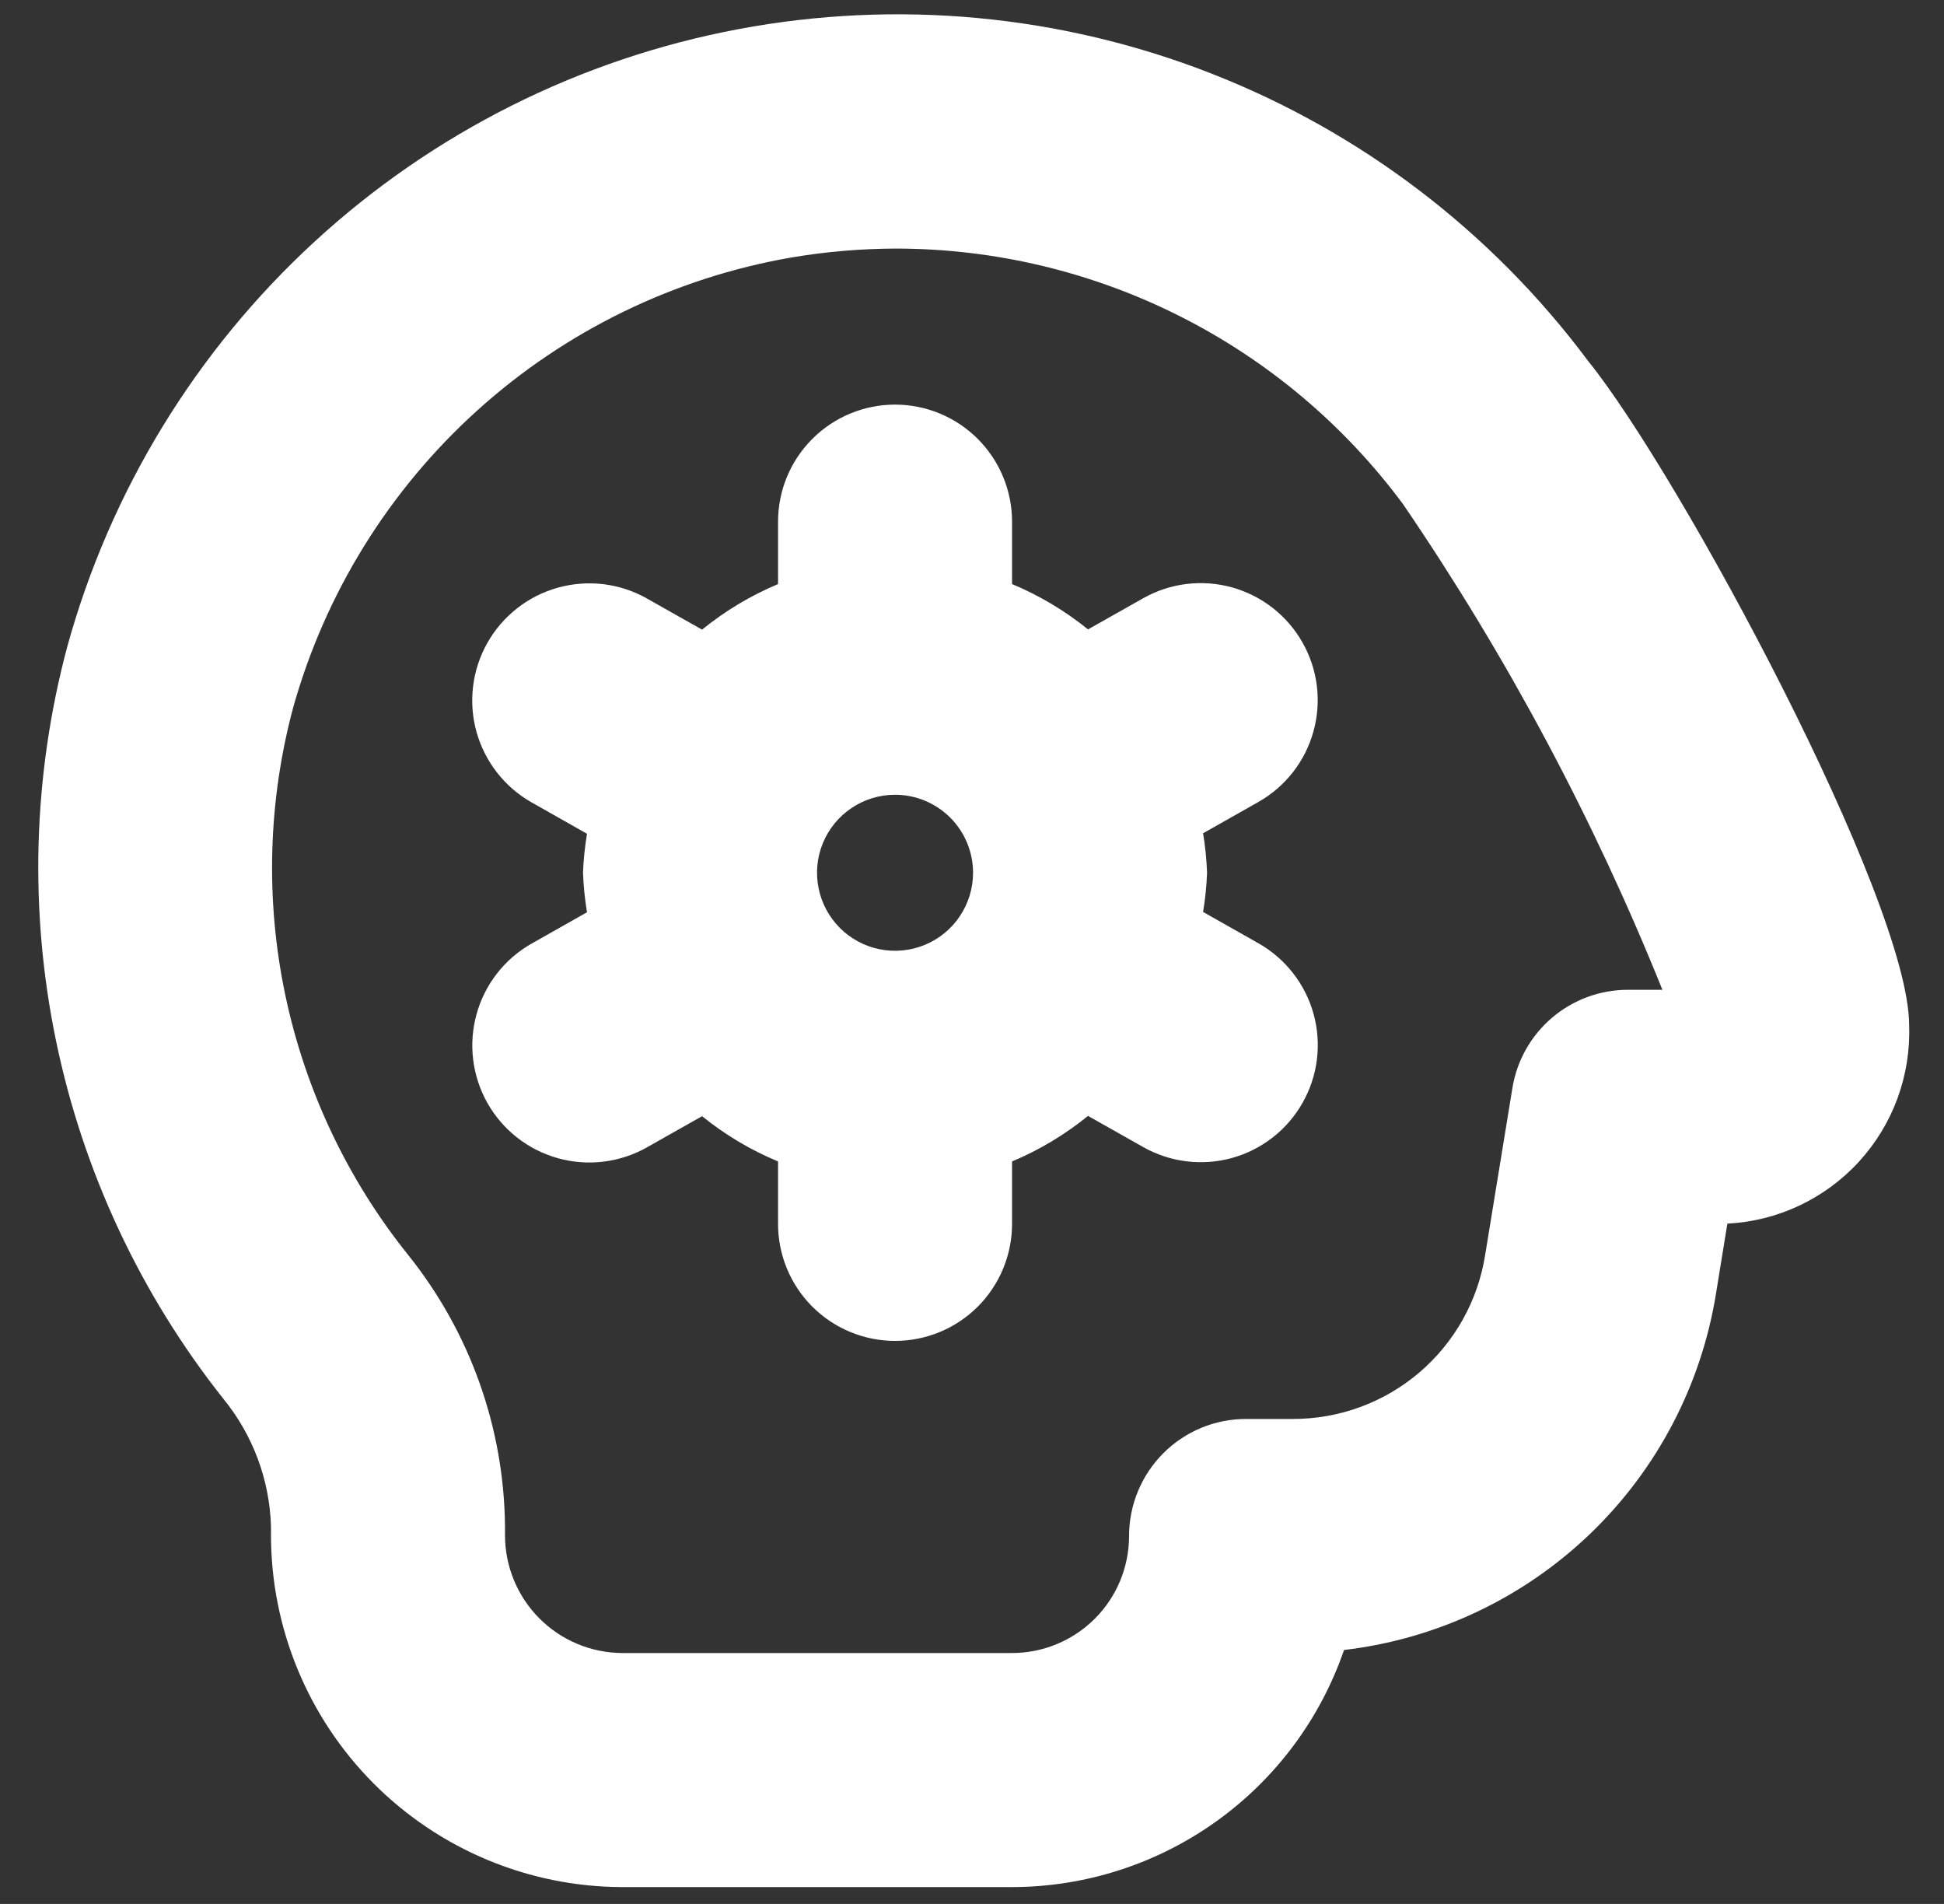 <svg width="48" height="47" viewBox="0 0 48 47" fill="none" xmlns="http://www.w3.org/2000/svg">
<rect x="0" y="0" width="48" height="47" fill="#333333" stroke="none"/>
<path d="M39.207 8.904C36.827 5.714 33.6 3.255 29.892 1.808C26.185 0.361 22.145 -0.016 18.234 0.719C14.322 1.454 10.695 3.272 7.766 5.966C4.836 8.66 2.721 12.123 1.662 15.959C0.811 19.14 0.716 22.477 1.385 25.701C2.054 28.925 3.468 31.948 5.514 34.529C6.242 35.419 6.656 36.526 6.691 37.676V37.888C6.69 40.189 7.602 42.398 9.227 44.028C10.852 45.658 13.057 46.577 15.358 46.584H24.989C26.794 46.582 28.554 46.017 30.023 44.968C31.493 43.919 32.598 42.438 33.186 40.731C35.47 40.463 37.603 39.456 39.262 37.864C40.92 36.272 42.013 34.182 42.374 31.911L42.651 30.206C43.892 30.144 45.059 29.594 45.899 28.678C46.739 27.761 47.184 26.551 47.139 25.308C47.139 22.229 41.462 11.687 39.207 8.904ZM40.193 24.434C39.507 24.434 38.844 24.679 38.322 25.123C37.8 25.568 37.452 26.184 37.343 26.861L36.67 30.983C36.491 32.112 35.914 33.141 35.044 33.882C34.173 34.624 33.066 35.03 31.923 35.028H30.767C30.388 35.028 30.012 35.102 29.661 35.247C29.311 35.393 28.992 35.605 28.724 35.874C28.456 36.142 28.243 36.461 28.098 36.811C27.953 37.161 27.878 37.537 27.878 37.917C27.878 38.683 27.574 39.418 27.032 39.959C26.49 40.501 25.755 40.806 24.989 40.806H15.358C14.589 40.801 13.852 40.491 13.311 39.944C12.769 39.397 12.467 38.657 12.469 37.888V37.676C12.445 35.24 11.604 32.884 10.081 30.983C8.578 29.111 7.538 26.911 7.044 24.562C6.55 22.213 6.618 19.78 7.24 17.462C8.033 14.638 9.609 12.096 11.786 10.131C13.963 8.165 16.652 6.857 19.542 6.356C20.395 6.212 21.258 6.139 22.123 6.136C24.557 6.138 26.957 6.71 29.131 7.805C31.305 8.9 33.192 10.489 34.642 12.444C37.204 16.198 39.351 20.218 41.047 24.434H40.193ZM32.163 15.865C31.787 15.198 31.161 14.707 30.423 14.501C29.685 14.295 28.896 14.391 28.229 14.767L26.865 15.537C26.296 15.077 25.664 14.7 24.989 14.418V12.878C24.989 12.111 24.684 11.377 24.143 10.835C23.601 10.293 22.866 9.988 22.1 9.988C21.334 9.988 20.599 10.293 20.057 10.835C19.515 11.377 19.211 12.111 19.211 12.878V14.418C18.535 14.702 17.903 15.081 17.335 15.543L15.971 14.773C15.64 14.586 15.276 14.467 14.899 14.421C14.522 14.376 14.139 14.405 13.774 14.507C13.408 14.609 13.066 14.782 12.767 15.017C12.468 15.251 12.219 15.542 12.032 15.873C11.846 16.203 11.726 16.568 11.681 16.945C11.635 17.322 11.664 17.704 11.766 18.07C11.973 18.808 12.464 19.435 13.132 19.811L14.494 20.582C14.441 20.901 14.408 21.222 14.395 21.545C14.408 21.872 14.44 22.197 14.494 22.52L13.132 23.29C12.464 23.666 11.973 24.293 11.768 25.031C11.562 25.769 11.658 26.559 12.034 27.227C12.411 27.895 13.037 28.385 13.775 28.591C14.513 28.797 15.303 28.701 15.971 28.325L17.335 27.554C17.904 28.014 18.535 28.39 19.211 28.671V30.212C19.211 30.979 19.515 31.713 20.057 32.255C20.599 32.797 21.334 33.101 22.1 33.101C22.866 33.101 23.601 32.797 24.143 32.255C24.684 31.713 24.989 30.979 24.989 30.212V28.671C25.665 28.388 26.296 28.009 26.865 27.547L28.229 28.317C28.896 28.694 29.686 28.789 30.424 28.584C31.163 28.378 31.789 27.887 32.165 27.219C32.542 26.552 32.638 25.762 32.432 25.023C32.226 24.285 31.735 23.659 31.067 23.282L29.706 22.512C29.759 22.192 29.792 21.869 29.804 21.545C29.792 21.218 29.759 20.893 29.706 20.57L31.067 19.8C31.735 19.423 32.225 18.797 32.43 18.059C32.636 17.321 32.54 16.532 32.163 15.865V15.865ZM24.026 21.545C24.026 21.926 23.913 22.298 23.701 22.615C23.49 22.932 23.189 23.179 22.837 23.324C22.485 23.47 22.098 23.508 21.724 23.434C21.35 23.36 21.007 23.176 20.738 22.907C20.468 22.637 20.285 22.294 20.211 21.921C20.136 21.547 20.174 21.16 20.32 20.808C20.466 20.456 20.713 20.155 21.03 19.944C21.346 19.732 21.719 19.619 22.1 19.619C22.61 19.619 23.1 19.822 23.462 20.183C23.823 20.544 24.026 21.034 24.026 21.545Z" fill="white"/>
</svg>
